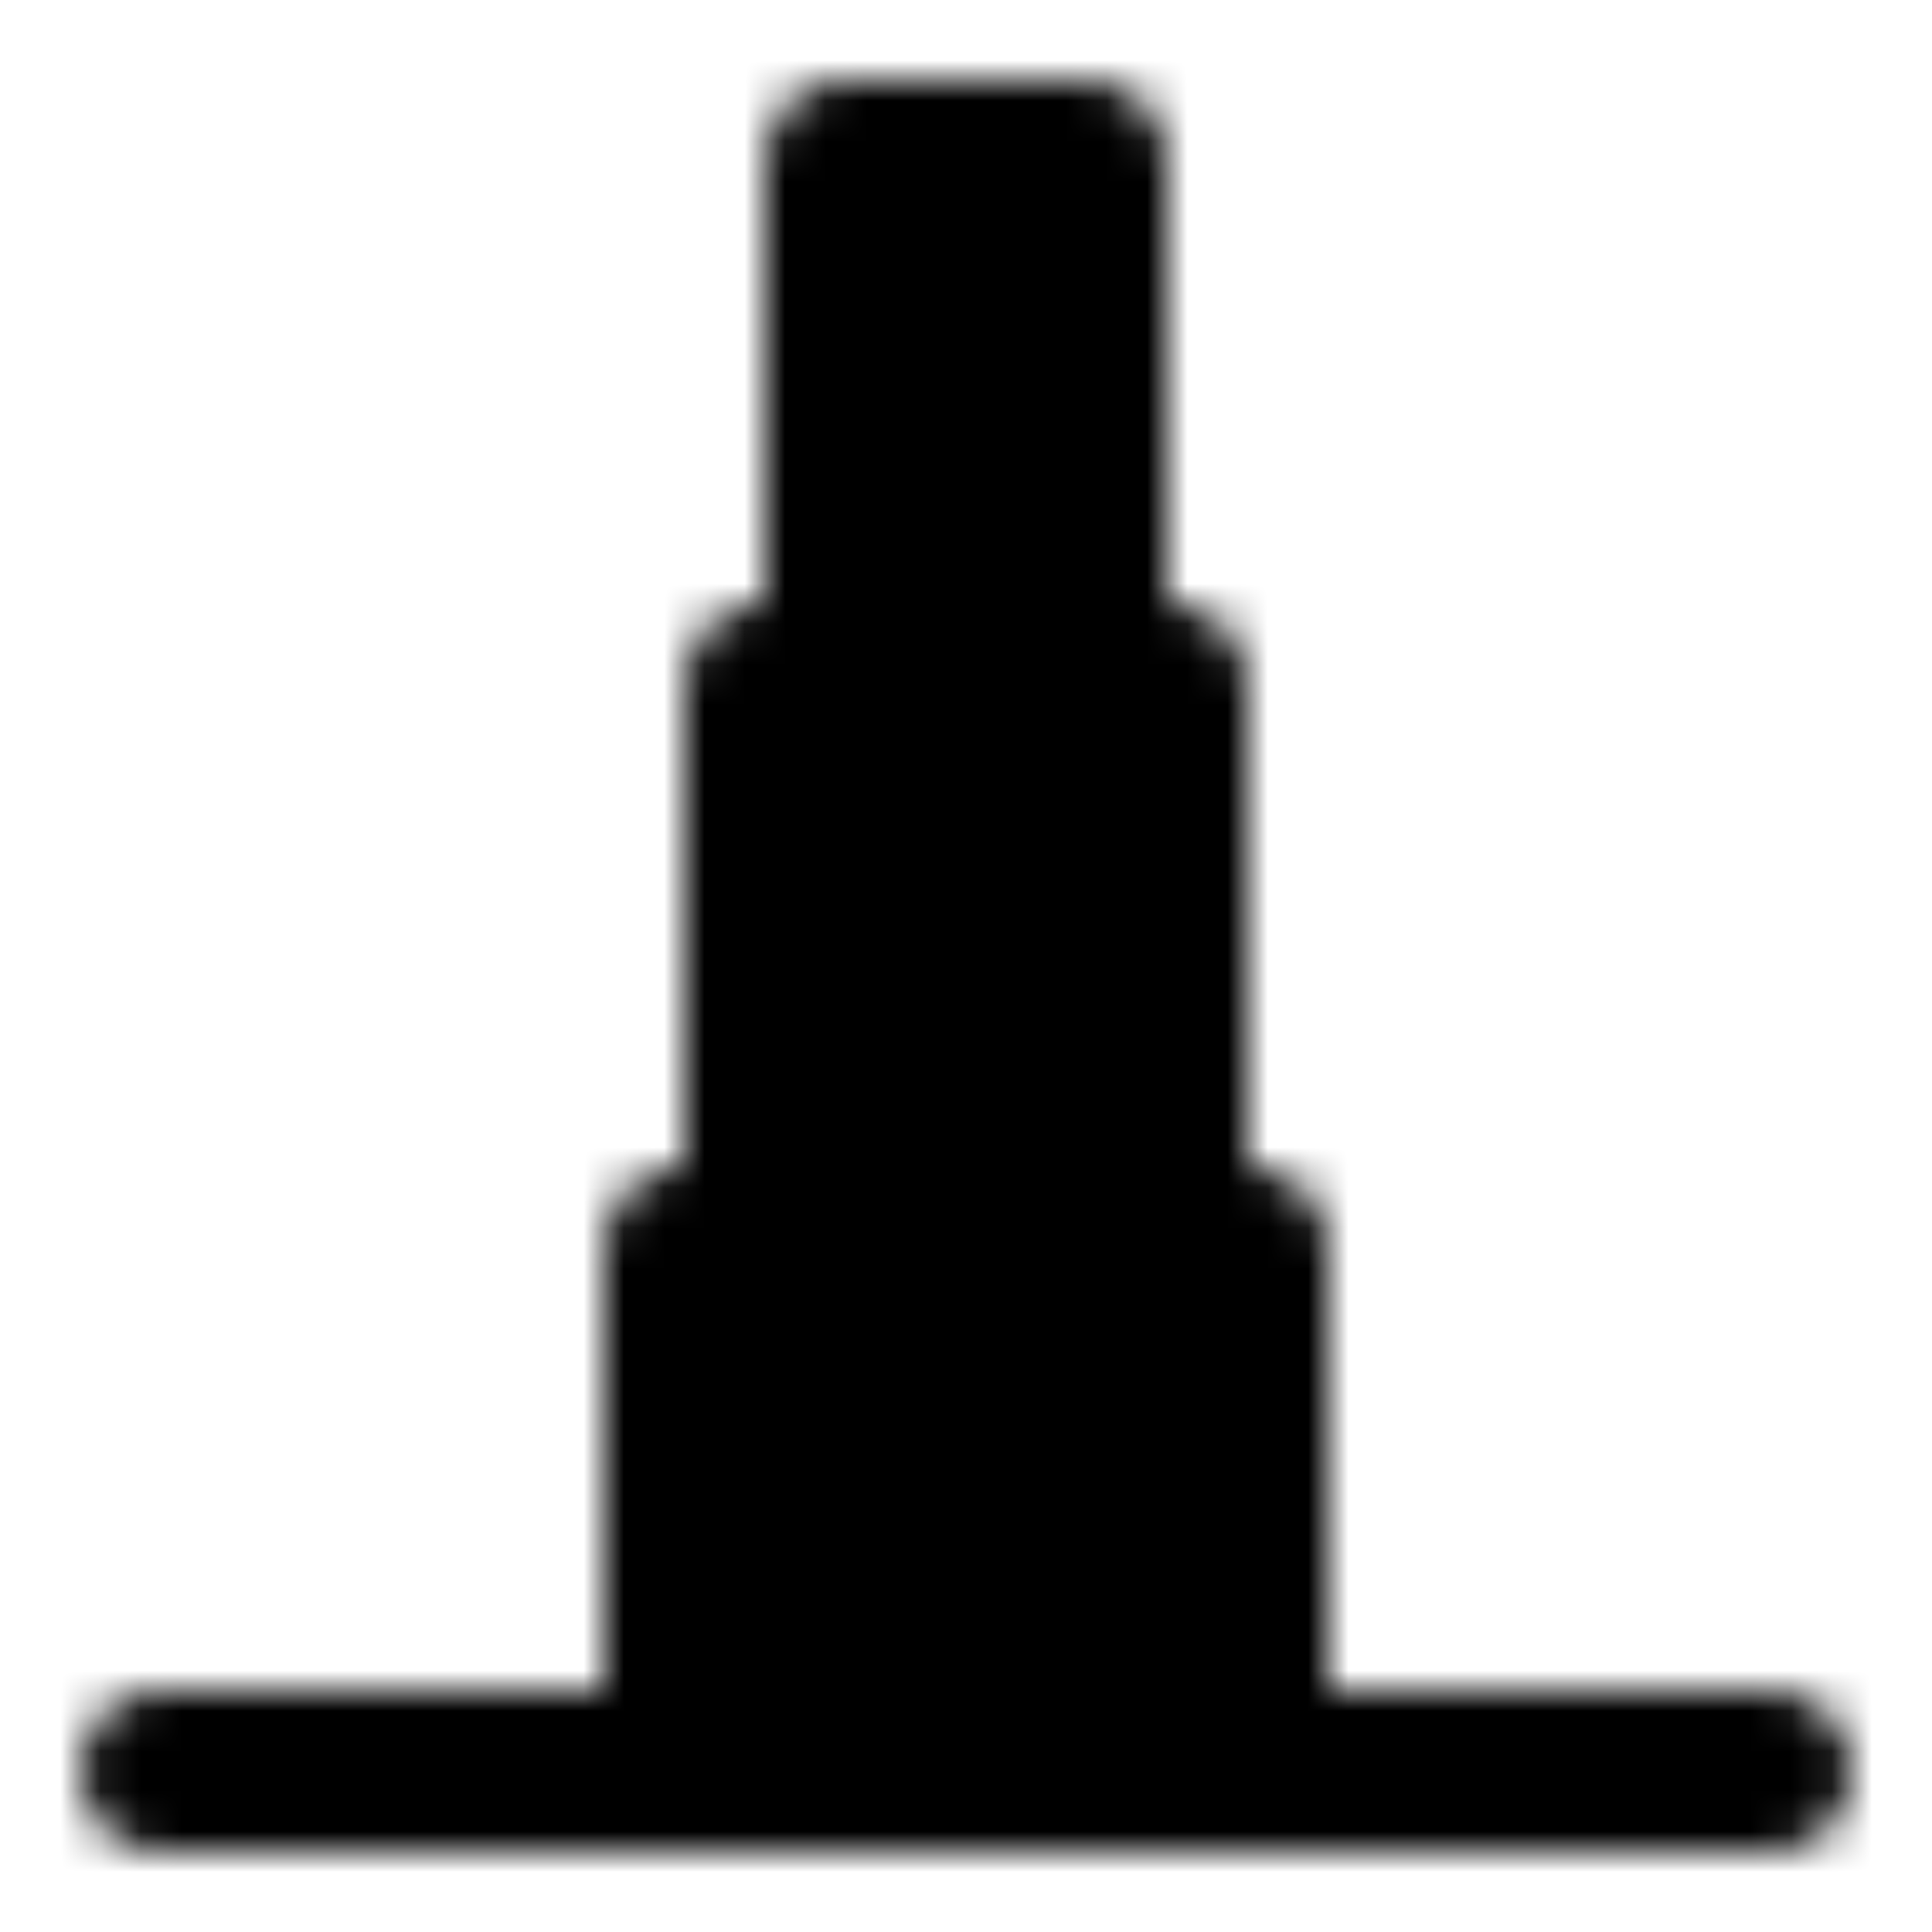 <?xml version="1.0" encoding="utf-8"?>
<!-- Generator: www.svgicons.com -->
<svg xmlns="http://www.w3.org/2000/svg" width="800" height="800" viewBox="0 0 48 48">
<defs><mask id="ipTTower0"><g fill="none" stroke="#fff" stroke-linejoin="round" stroke-width="4"><path fill="#555" d="M17 31h14v13H17zm2-14h10v14H19zm2-13h6v13h-6z"/><path stroke-linecap="round" d="M4 44h40"/></g></mask></defs><path fill="currentColor" d="M0 0h48v48H0z" mask="url(#ipTTower0)"/>
</svg>
